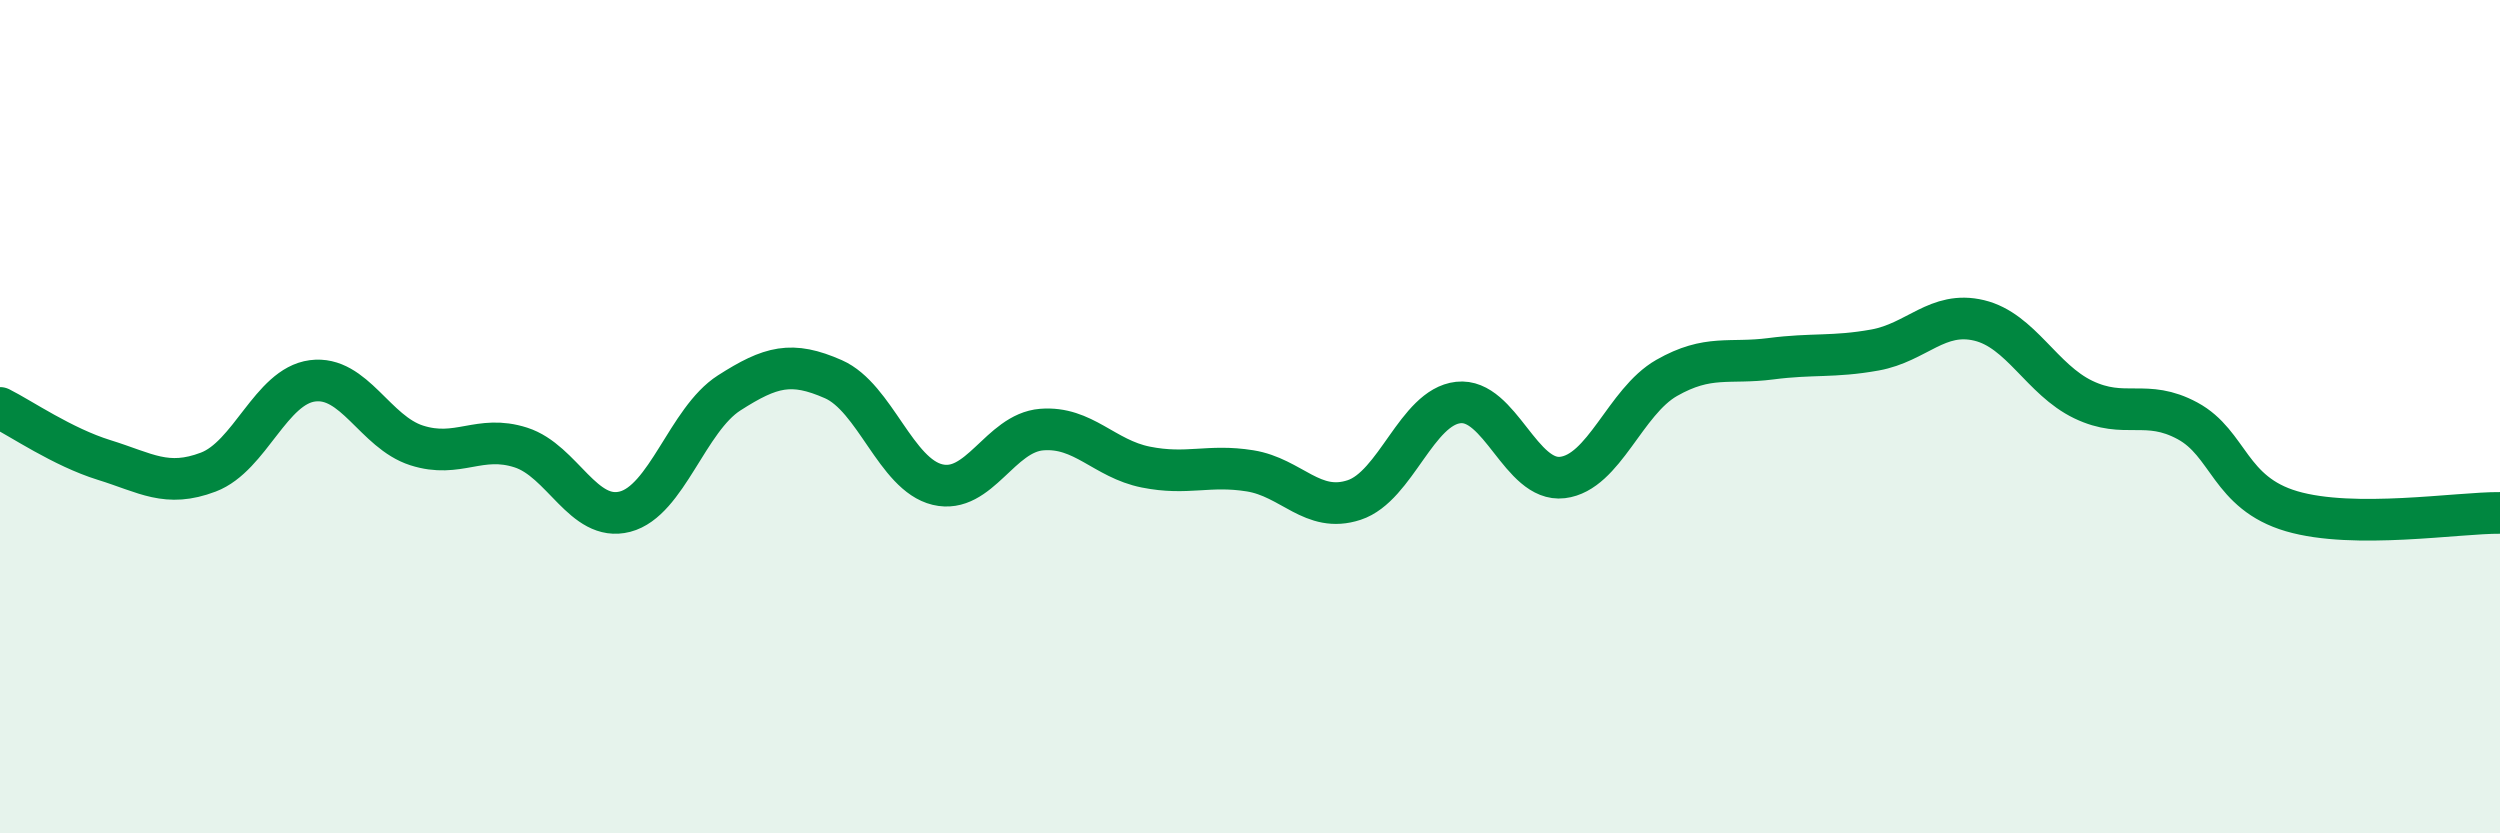 
    <svg width="60" height="20" viewBox="0 0 60 20" xmlns="http://www.w3.org/2000/svg">
      <path
        d="M 0,9.79 C 0.5,10.04 1.5,10.73 2.5,11.04 C 3.5,11.35 4,11.71 5,11.33 C 6,10.95 6.5,9.27 7.5,9.14 C 8.5,9.01 9,10.37 10,10.69 C 11,11.01 11.5,10.42 12.5,10.74 C 13.5,11.06 14,12.54 15,12.28 C 16,12.02 16.5,10.07 17.5,9.43 C 18.5,8.79 19,8.66 20,9.1 C 21,9.54 21.5,11.39 22.5,11.63 C 23.5,11.87 24,10.39 25,10.31 C 26,10.23 26.5,11.01 27.5,11.21 C 28.5,11.41 29,11.14 30,11.3 C 31,11.46 31.5,12.33 32.5,12 C 33.5,11.67 34,9.77 35,9.66 C 36,9.55 36.5,11.58 37.5,11.46 C 38.5,11.34 39,9.64 40,9.07 C 41,8.5 41.5,8.74 42.5,8.61 C 43.5,8.48 44,8.58 45,8.4 C 46,8.22 46.5,7.45 47.5,7.69 C 48.5,7.93 49,9.11 50,9.59 C 51,10.07 51.5,9.56 52.5,10.1 C 53.5,10.64 53.5,11.83 55,12.27 C 56.5,12.71 59,12.3 60,12.31L60 20L0 20Z"
        fill="#008740"
        opacity="0.1"
        stroke-linecap="round"
        stroke-linejoin="round"
      />
      <path
        d="M 0,9.79 C 0.5,10.04 1.5,10.73 2.5,11.04 C 3.5,11.35 4,11.71 5,11.33 C 6,10.95 6.5,9.27 7.5,9.14 C 8.5,9.01 9,10.37 10,10.69 C 11,11.01 11.5,10.42 12.5,10.74 C 13.5,11.06 14,12.54 15,12.28 C 16,12.02 16.5,10.07 17.5,9.43 C 18.5,8.79 19,8.66 20,9.1 C 21,9.54 21.5,11.39 22.5,11.63 C 23.5,11.87 24,10.39 25,10.31 C 26,10.23 26.5,11.01 27.5,11.21 C 28.5,11.41 29,11.14 30,11.3 C 31,11.46 31.5,12.33 32.5,12 C 33.5,11.67 34,9.77 35,9.66 C 36,9.55 36.5,11.58 37.5,11.46 C 38.5,11.34 39,9.64 40,9.07 C 41,8.5 41.5,8.74 42.5,8.61 C 43.5,8.48 44,8.58 45,8.4 C 46,8.22 46.5,7.45 47.5,7.69 C 48.5,7.93 49,9.11 50,9.59 C 51,10.07 51.5,9.56 52.5,10.1 C 53.5,10.64 53.5,11.83 55,12.27 C 56.5,12.71 59,12.3 60,12.31"
        stroke="#008740"
        stroke-width="1"
        fill="none"
        stroke-linecap="round"
        stroke-linejoin="round"
      />
    </svg>
  